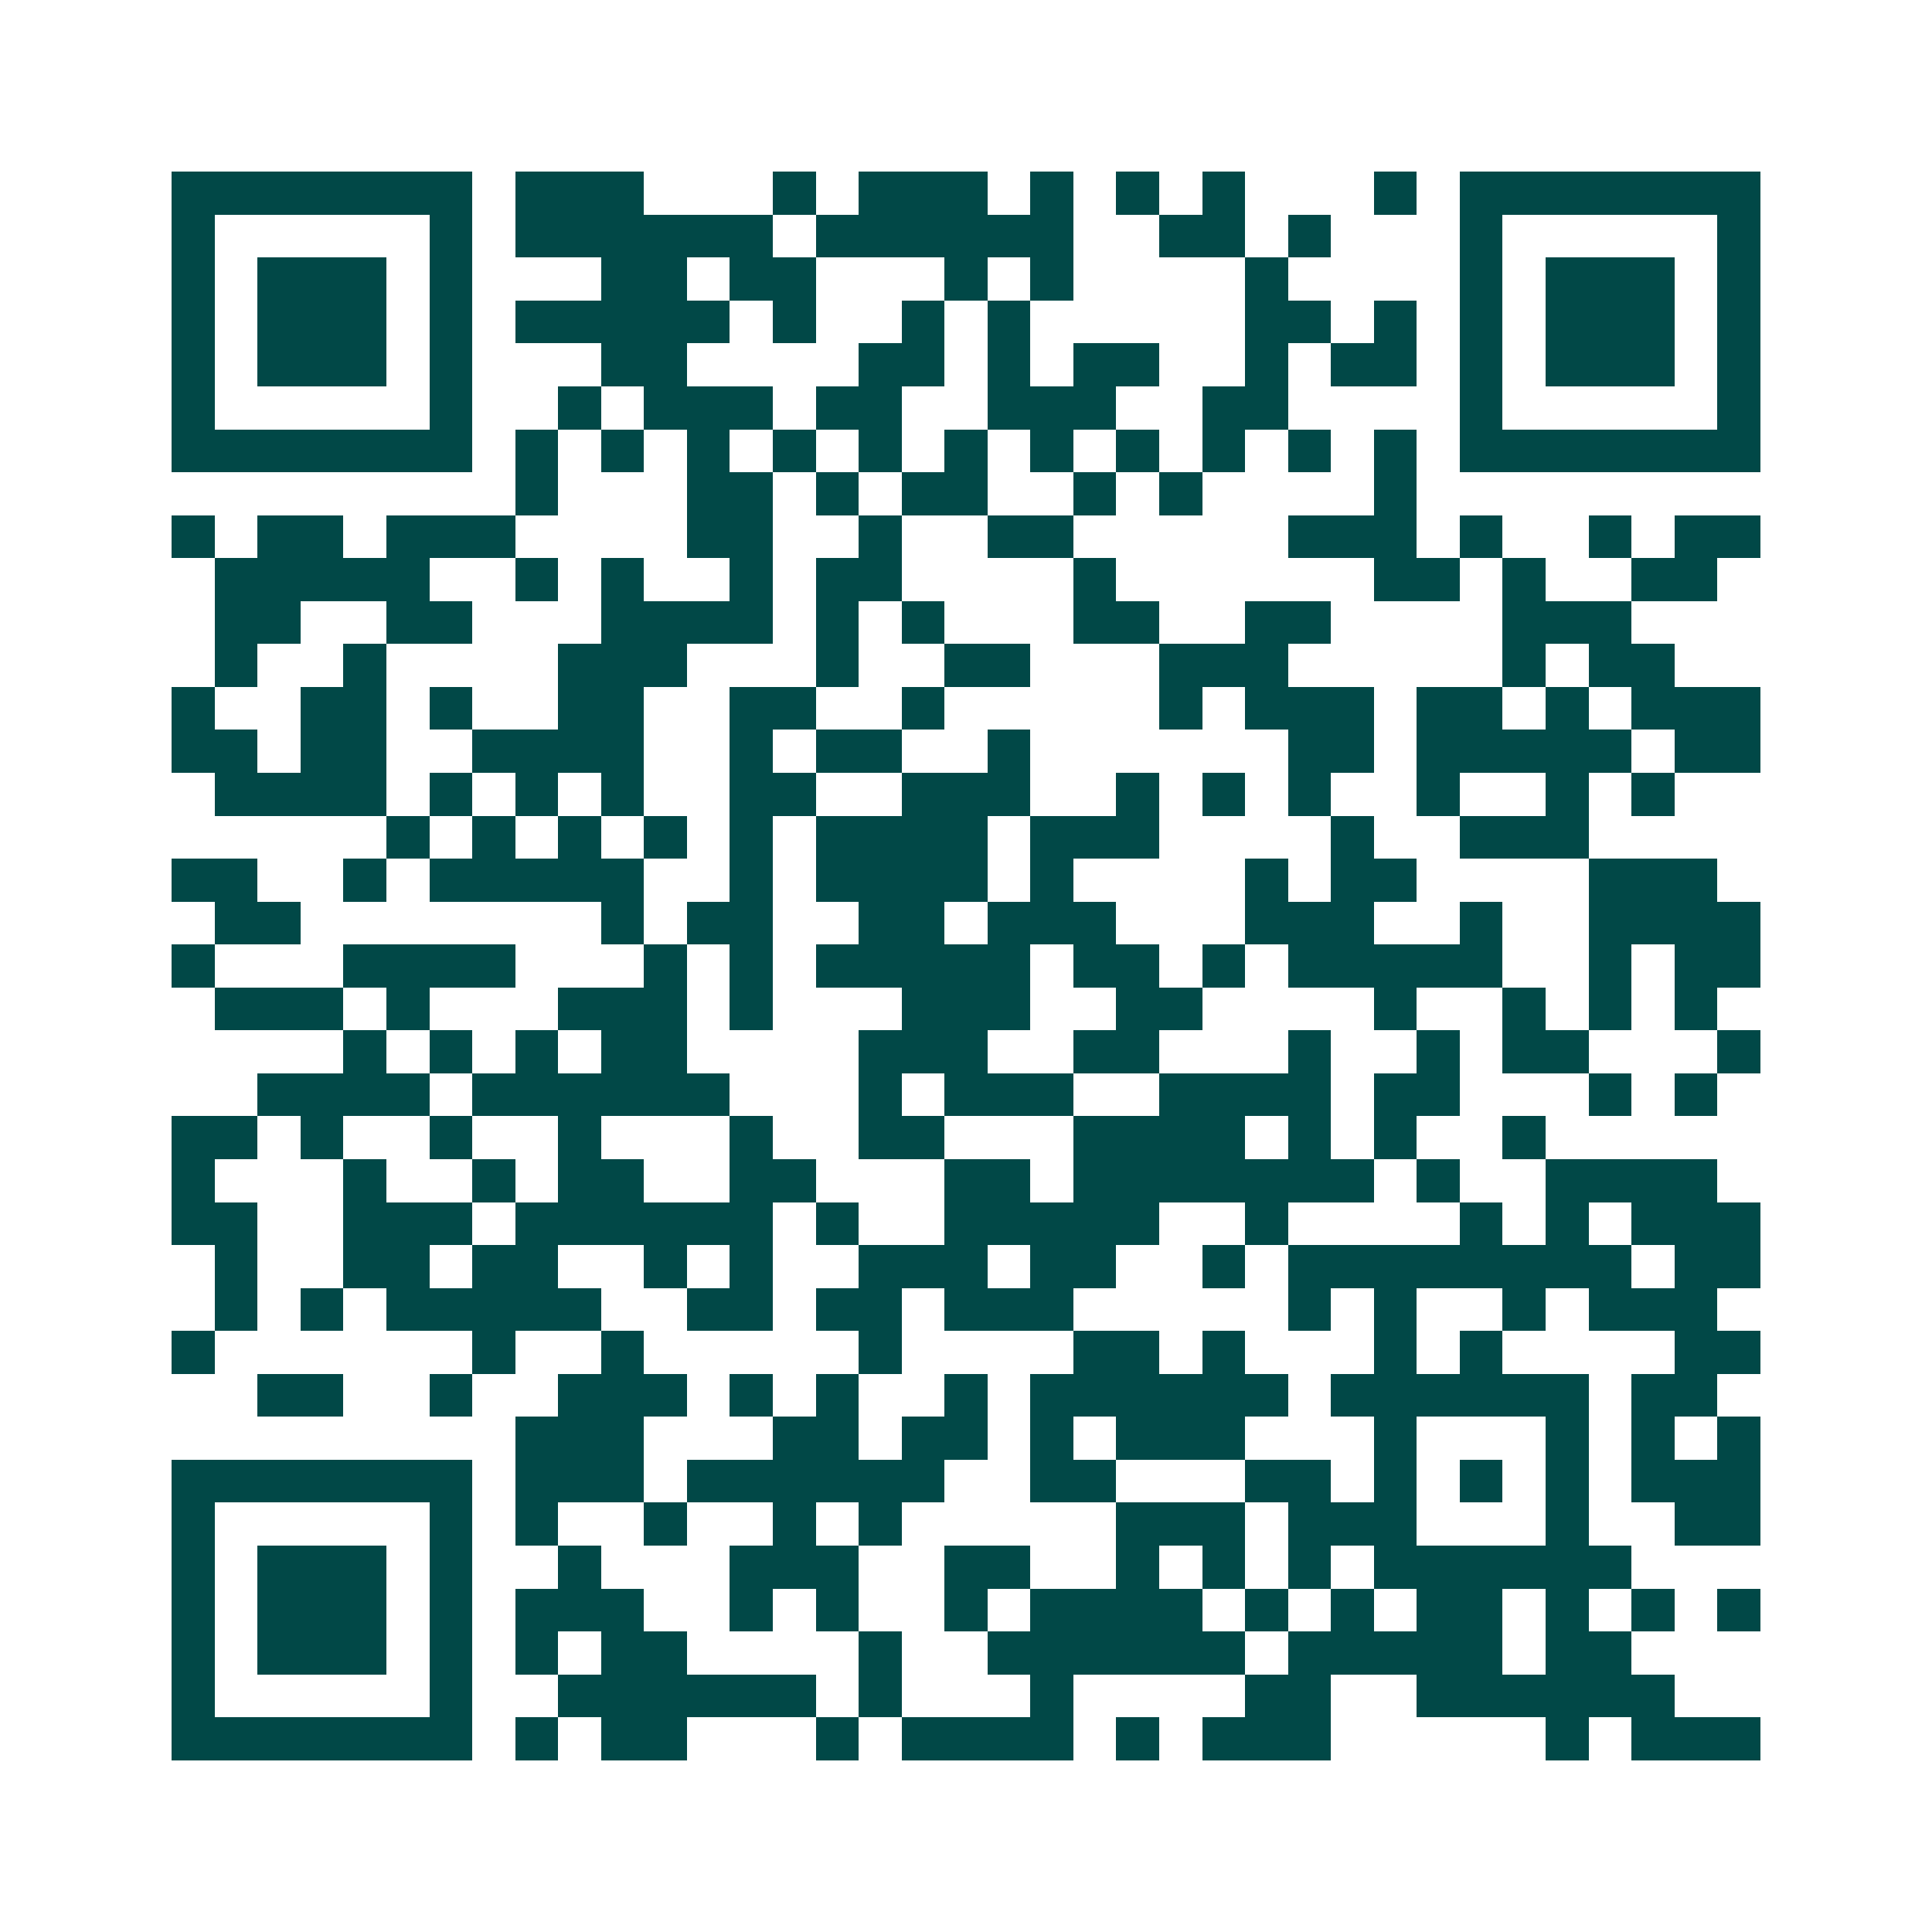 <svg xmlns="http://www.w3.org/2000/svg" width="200" height="200" viewBox="0 0 45 45" shape-rendering="crispEdges"><path fill="#ffffff" d="M0 0h45v45H0z"/><path stroke="#014847" d="M4 4.5h7m1 0h3m3 0h1m1 0h3m1 0h1m1 0h1m1 0h1m3 0h1m1 0h7M4 5.5h1m5 0h1m1 0h6m1 0h6m2 0h2m1 0h1m3 0h1m5 0h1M4 6.5h1m1 0h3m1 0h1m3 0h2m1 0h2m3 0h1m1 0h1m4 0h1m4 0h1m1 0h3m1 0h1M4 7.5h1m1 0h3m1 0h1m1 0h5m1 0h1m2 0h1m1 0h1m5 0h2m1 0h1m1 0h1m1 0h3m1 0h1M4 8.5h1m1 0h3m1 0h1m3 0h2m4 0h2m1 0h1m1 0h2m2 0h1m1 0h2m1 0h1m1 0h3m1 0h1M4 9.5h1m5 0h1m2 0h1m1 0h3m1 0h2m2 0h3m2 0h2m4 0h1m5 0h1M4 10.5h7m1 0h1m1 0h1m1 0h1m1 0h1m1 0h1m1 0h1m1 0h1m1 0h1m1 0h1m1 0h1m1 0h1m1 0h7M12 11.5h1m3 0h2m1 0h1m1 0h2m2 0h1m1 0h1m4 0h1M4 12.5h1m1 0h2m1 0h3m4 0h2m2 0h1m2 0h2m5 0h3m1 0h1m2 0h1m1 0h2M5 13.5h5m2 0h1m1 0h1m2 0h1m1 0h2m4 0h1m6 0h2m1 0h1m2 0h2M5 14.5h2m2 0h2m3 0h4m1 0h1m1 0h1m3 0h2m2 0h2m4 0h3M5 15.5h1m2 0h1m4 0h3m3 0h1m2 0h2m3 0h3m5 0h1m1 0h2M4 16.5h1m2 0h2m1 0h1m2 0h2m2 0h2m2 0h1m5 0h1m1 0h3m1 0h2m1 0h1m1 0h3M4 17.5h2m1 0h2m2 0h4m2 0h1m1 0h2m2 0h1m6 0h2m1 0h5m1 0h2M5 18.5h4m1 0h1m1 0h1m1 0h1m2 0h2m2 0h3m2 0h1m1 0h1m1 0h1m2 0h1m2 0h1m1 0h1M9 19.5h1m1 0h1m1 0h1m1 0h1m1 0h1m1 0h4m1 0h3m4 0h1m2 0h3M4 20.5h2m2 0h1m1 0h5m2 0h1m1 0h4m1 0h1m4 0h1m1 0h2m4 0h3M5 21.5h2m7 0h1m1 0h2m2 0h2m1 0h3m3 0h3m2 0h1m2 0h4M4 22.5h1m3 0h4m3 0h1m1 0h1m1 0h5m1 0h2m1 0h1m1 0h5m2 0h1m1 0h2M5 23.5h3m1 0h1m3 0h3m1 0h1m3 0h3m2 0h2m4 0h1m2 0h1m1 0h1m1 0h1M8 24.5h1m1 0h1m1 0h1m1 0h2m4 0h3m2 0h2m3 0h1m2 0h1m1 0h2m3 0h1M6 25.5h4m1 0h6m3 0h1m1 0h3m2 0h4m1 0h2m3 0h1m1 0h1M4 26.5h2m1 0h1m2 0h1m2 0h1m3 0h1m2 0h2m3 0h4m1 0h1m1 0h1m2 0h1M4 27.5h1m3 0h1m2 0h1m1 0h2m2 0h2m3 0h2m1 0h7m1 0h1m2 0h4M4 28.5h2m2 0h3m1 0h6m1 0h1m2 0h5m2 0h1m4 0h1m1 0h1m1 0h3M5 29.5h1m2 0h2m1 0h2m2 0h1m1 0h1m2 0h3m1 0h2m2 0h1m1 0h8m1 0h2M5 30.5h1m1 0h1m1 0h5m2 0h2m1 0h2m1 0h3m5 0h1m1 0h1m2 0h1m1 0h3M4 31.5h1m6 0h1m2 0h1m5 0h1m4 0h2m1 0h1m3 0h1m1 0h1m4 0h2M6 32.5h2m2 0h1m2 0h3m1 0h1m1 0h1m2 0h1m1 0h6m1 0h6m1 0h2M12 33.5h3m3 0h2m1 0h2m1 0h1m1 0h3m3 0h1m3 0h1m1 0h1m1 0h1M4 34.5h7m1 0h3m1 0h6m2 0h2m3 0h2m1 0h1m1 0h1m1 0h1m1 0h3M4 35.5h1m5 0h1m1 0h1m2 0h1m2 0h1m1 0h1m5 0h3m1 0h3m3 0h1m2 0h2M4 36.5h1m1 0h3m1 0h1m2 0h1m3 0h3m2 0h2m2 0h1m1 0h1m1 0h1m1 0h6M4 37.5h1m1 0h3m1 0h1m1 0h3m2 0h1m1 0h1m2 0h1m1 0h4m1 0h1m1 0h1m1 0h2m1 0h1m1 0h1m1 0h1M4 38.5h1m1 0h3m1 0h1m1 0h1m1 0h2m4 0h1m2 0h6m1 0h5m1 0h2M4 39.5h1m5 0h1m2 0h6m1 0h1m3 0h1m4 0h2m2 0h6M4 40.5h7m1 0h1m1 0h2m3 0h1m1 0h4m1 0h1m1 0h3m5 0h1m1 0h3"/></svg>
